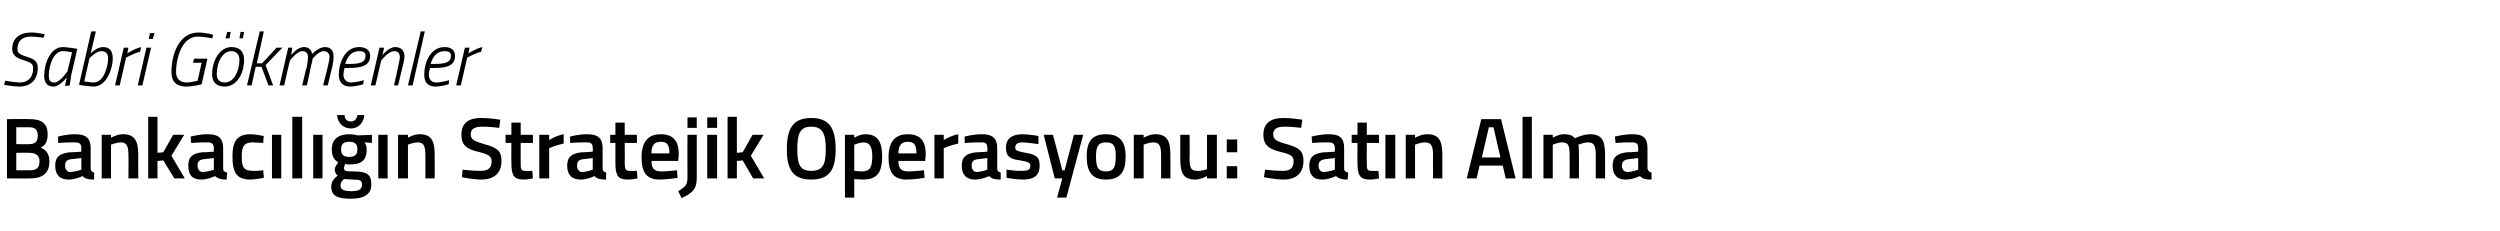 <?xml version="1.0" standalone="no"?><!DOCTYPE svg PUBLIC "-//W3C//DTD SVG 1.1//EN" "http://www.w3.org/Graphics/SVG/1.1/DTD/svg11.dtd"><svg xmlns="http://www.w3.org/2000/svg" version="1.1" width="430.2px" height="39.8px" viewBox="0 -3 430.2 39.8" style="top:-3px">  <desc>Sabri G kmenler Bankac l n Stratejik Operasyonu: Sat n Alma</desc>  <defs/>  <g id="Polygon346882">    <path d="M 5.1 17.5 C 7.1 17.5 8.2 18.2 8.2 20.1 C 8.2 21.4 7.8 22 7 22.4 C 7.9 22.8 8.5 23.4 8.5 24.8 C 8.5 26.9 7.2 27.7 5.2 27.7 C 5.21 27.74 1.2 27.7 1.2 27.7 L 1.2 17.5 C 1.2 17.5 5.09 17.46 5.1 17.5 Z M 2.8 23.3 L 2.8 26.3 C 2.8 26.3 5.12 26.3 5.1 26.3 C 6.2 26.3 6.8 26 6.8 24.7 C 6.8 23.6 5.9 23.3 5.1 23.3 C 5.09 23.25 2.8 23.3 2.8 23.3 Z M 2.8 18.9 L 2.8 21.8 C 2.8 21.8 5.06 21.84 5.1 21.8 C 6.1 21.8 6.5 21.3 6.5 20.3 C 6.5 19.3 6 18.9 5 18.9 C 5 18.9 2.8 18.9 2.8 18.9 Z M 15.6 26 C 15.6 26.4 15.8 26.6 16.2 26.7 C 16.2 26.7 16.2 27.9 16.2 27.9 C 15.3 27.9 14.7 27.8 14.2 27.3 C 14.2 27.3 13 27.9 11.8 27.9 C 10.3 27.9 9.5 27.1 9.5 25.5 C 9.5 23.9 10.4 23.4 12 23.2 C 12.01 23.25 14 23.1 14 23.1 C 14 23.1 13.95 22.54 14 22.5 C 14 21.7 13.6 21.5 12.9 21.5 C 11.85 21.47 10 21.6 10 21.6 L 10 20.5 C 10 20.5 11.61 20.07 13 20.1 C 14.8 20.1 15.6 20.8 15.6 22.5 C 15.6 22.5 15.6 26 15.6 26 Z M 12.2 24.4 C 11.5 24.5 11.2 24.8 11.2 25.5 C 11.2 26.1 11.5 26.6 12.1 26.6 C 12.95 26.57 14 26.2 14 26.2 L 14 24.2 C 14 24.2 12.21 24.4 12.2 24.4 Z M 17.5 27.7 L 17.5 20.2 L 19.1 20.2 L 19.1 20.7 C 19.1 20.7 20.19 20.07 21.2 20.1 C 23.2 20.1 23.8 21.3 23.8 23.7 C 23.76 23.72 23.8 27.7 23.8 27.7 L 22.1 27.7 C 22.1 27.7 22.14 23.76 22.1 23.8 C 22.1 22.3 21.9 21.5 20.8 21.5 C 19.93 21.53 19.1 21.9 19.1 21.9 L 19.1 27.7 L 17.5 27.7 Z M 25.5 27.7 L 25.5 17.1 L 27.1 17.1 L 27.1 23.3 L 28.1 23.2 L 29.8 20.2 L 31.7 20.2 L 29.5 23.8 L 31.8 27.7 L 30 27.7 L 28.1 24.6 L 27.1 24.7 L 27.1 27.7 L 25.5 27.7 Z M 38.4 26 C 38.4 26.4 38.6 26.6 39.1 26.7 C 39.1 26.7 39 27.9 39 27.9 C 38.1 27.9 37.6 27.8 37 27.3 C 37 27.3 35.8 27.9 34.6 27.9 C 33.1 27.9 32.4 27.1 32.4 25.5 C 32.4 23.9 33.2 23.4 34.8 23.2 C 34.84 23.25 36.8 23.1 36.8 23.1 C 36.8 23.1 36.78 22.54 36.8 22.5 C 36.8 21.7 36.4 21.5 35.7 21.5 C 34.68 21.47 32.9 21.6 32.9 21.6 L 32.8 20.5 C 32.8 20.5 34.44 20.07 35.8 20.1 C 37.6 20.1 38.4 20.8 38.4 22.5 C 38.4 22.5 38.4 26 38.4 26 Z M 35 24.4 C 34.3 24.5 34 24.8 34 25.5 C 34 26.1 34.3 26.6 34.9 26.6 C 35.77 26.57 36.8 26.2 36.8 26.2 L 36.8 24.2 C 36.8 24.2 35.04 24.4 35 24.4 Z M 45.4 20.4 C 45.36 20.36 45.3 21.6 45.3 21.6 C 45.3 21.6 44.11 21.53 43.5 21.5 C 42 21.5 41.6 22.2 41.6 23.9 C 41.6 25.8 41.9 26.4 43.6 26.4 C 44.13 26.45 45.3 26.3 45.3 26.3 L 45.4 27.6 C 45.4 27.6 43.84 27.9 43.1 27.9 C 40.8 27.9 40 26.8 40 23.9 C 40 21.2 40.9 20.1 43.1 20.1 C 43.9 20.1 45.4 20.4 45.4 20.4 Z M 46.8 20.2 L 48.4 20.2 L 48.4 27.7 L 46.8 27.7 L 46.8 20.2 Z M 50.3 17.1 L 52 17.1 L 52 27.7 L 50.3 27.7 L 50.3 17.1 Z M 53.9 20.2 L 55.5 20.2 L 55.5 27.7 L 53.9 27.7 L 53.9 20.2 Z M 57 29.1 C 57 28.3 57.4 27.8 58.1 27.2 C 57.8 27 57.6 26.6 57.6 26.1 C 57.6 25.8 58.2 24.9 58.2 24.9 C 57.6 24.6 57.1 24 57.1 22.7 C 57.1 20.8 58.4 20.1 60.1 20.1 C 60.8 20.1 61.6 20.3 61.6 20.3 C 61.63 20.3 64 20.2 64 20.2 L 64 21.6 C 64 21.6 62.71 21.48 62.7 21.5 C 62.9 21.7 63.1 22.1 63.1 22.7 C 63.1 24.7 62.1 25.3 60.1 25.3 C 59.9 25.3 59.5 25.3 59.4 25.2 C 59.4 25.2 59.2 25.7 59.2 25.9 C 59.2 26.4 59.4 26.5 60.8 26.5 C 63.2 26.5 63.9 27 63.9 28.8 C 63.9 30.5 62.5 31.2 60.4 31.2 C 58.2 31.2 57 30.8 57 29.1 Z M 59.2 27.8 C 58.8 28.2 58.6 28.4 58.6 28.9 C 58.6 29.6 59.1 29.9 60.5 29.9 C 61.7 29.9 62.3 29.6 62.3 28.8 C 62.3 28 61.9 27.9 60.7 27.9 C 60.2 27.9 59.2 27.8 59.2 27.8 Z M 61.5 22.7 C 61.5 21.8 61.1 21.4 60.1 21.4 C 59.1 21.4 58.7 21.8 58.7 22.7 C 58.7 23.6 59.1 24 60.1 24 C 61.1 24 61.5 23.6 61.5 22.7 Z M 59.3 16.8 C 59.3 17.5 59.7 17.9 60.4 17.9 C 61 17.9 61.4 17.5 61.5 16.8 C 61.5 16.8 62.7 16.8 62.7 16.8 C 62.6 18 61.8 19.1 60.4 19.1 C 58.9 19.1 58.1 18 58 16.8 C 58 16.8 59.3 16.8 59.3 16.8 Z M 65.1 20.2 L 66.7 20.2 L 66.7 27.7 L 65.1 27.7 L 65.1 20.2 Z M 68.5 27.7 L 68.5 20.2 L 70.2 20.2 L 70.2 20.7 C 70.2 20.7 71.26 20.07 72.2 20.1 C 74.3 20.1 74.8 21.3 74.8 23.7 C 74.83 23.72 74.8 27.7 74.8 27.7 L 73.2 27.7 C 73.2 27.7 73.21 23.76 73.2 23.8 C 73.2 22.3 73 21.5 71.9 21.5 C 71.01 21.53 70.2 21.9 70.2 21.9 L 70.2 27.7 L 68.5 27.7 Z M 85.9 19 C 85.9 19 83.82 18.75 82.9 18.8 C 81.7 18.8 81 19.2 81 20.1 C 81 21 81.6 21.3 83.3 21.8 C 85.5 22.4 86.3 22.9 86.3 24.7 C 86.3 26.9 84.9 27.9 82.8 27.9 C 81.51 27.9 79.5 27.5 79.5 27.5 L 79.6 26.2 C 79.6 26.2 81.67 26.43 82.7 26.4 C 84 26.4 84.6 25.9 84.6 24.8 C 84.6 23.9 84.1 23.6 82.6 23.2 C 80.3 22.7 79.4 22 79.4 20.2 C 79.4 18.1 80.7 17.3 82.8 17.3 C 84.1 17.28 86.1 17.6 86.1 17.6 L 85.9 19 Z M 89.6 21.6 C 89.6 21.6 89.59 24.93 89.6 24.9 C 89.6 26.1 89.6 26.4 90.4 26.4 C 90.84 26.45 91.6 26.4 91.6 26.4 L 91.7 27.7 C 91.7 27.7 90.72 27.9 90.2 27.9 C 88.5 27.9 88 27.3 88 25.1 C 87.97 25.11 88 21.6 88 21.6 L 87 21.6 L 87 20.2 L 88 20.2 L 88 18.1 L 89.6 18.1 L 89.6 20.2 L 91.7 20.2 L 91.7 21.6 L 89.6 21.6 Z M 92.8 20.2 L 94.5 20.2 L 94.5 21.1 C 94.5 21.1 95.74 20.31 97 20.1 C 97 20.1 97 21.7 97 21.7 C 95.65 21.98 94.5 22.5 94.5 22.5 L 94.5 27.7 L 92.8 27.7 L 92.8 20.2 Z M 103.7 26 C 103.7 26.4 103.9 26.6 104.3 26.7 C 104.3 26.7 104.3 27.9 104.3 27.9 C 103.4 27.9 102.8 27.8 102.3 27.3 C 102.3 27.3 101.1 27.9 99.9 27.9 C 98.4 27.9 97.6 27.1 97.6 25.5 C 97.6 23.9 98.5 23.4 100.1 23.2 C 100.11 23.25 102 23.1 102 23.1 C 102 23.1 102.04 22.54 102 22.5 C 102 21.7 101.7 21.5 100.9 21.5 C 99.94 21.47 98.1 21.6 98.1 21.6 L 98.1 20.5 C 98.1 20.5 99.7 20.07 101.1 20.1 C 102.9 20.1 103.7 20.8 103.7 22.5 C 103.7 22.5 103.7 26 103.7 26 Z M 100.3 24.4 C 99.6 24.5 99.3 24.8 99.3 25.5 C 99.3 26.1 99.6 26.6 100.2 26.6 C 101.04 26.57 102 26.2 102 26.2 L 102 24.2 C 102 24.2 100.3 24.4 100.3 24.4 Z M 107.5 21.6 C 107.5 21.6 107.53 24.93 107.5 24.9 C 107.5 26.1 107.6 26.4 108.4 26.4 C 108.78 26.45 109.6 26.4 109.6 26.4 L 109.7 27.7 C 109.7 27.7 108.66 27.9 108.1 27.9 C 106.4 27.9 105.9 27.3 105.9 25.1 C 105.91 25.11 105.9 21.6 105.9 21.6 L 105 21.6 L 105 20.2 L 105.9 20.2 L 105.9 18.1 L 107.5 18.1 L 107.5 20.2 L 109.6 20.2 L 109.6 21.6 L 107.5 21.6 Z M 116.5 26.3 L 116.6 27.6 C 116.6 27.6 114.87 27.9 113.5 27.9 C 111.3 27.9 110.4 26.7 110.4 24.1 C 110.4 21.3 111.6 20.1 113.7 20.1 C 115.8 20.1 116.8 21.2 116.8 23.5 C 116.83 23.51 116.7 24.7 116.7 24.7 C 116.7 24.7 112.08 24.68 112.1 24.7 C 112.1 25.9 112.5 26.5 113.8 26.5 C 114.97 26.48 116.5 26.3 116.5 26.3 Z M 115.2 23.4 C 115.2 21.9 114.8 21.4 113.7 21.4 C 112.6 21.4 112.1 22 112.1 23.4 C 112.1 23.4 115.2 23.4 115.2 23.4 Z M 118.3 20.2 L 119.9 20.2 C 119.9 20.2 119.89 27.47 119.9 27.5 C 119.9 29.4 119.4 30.1 117.3 31.1 C 117.3 31.1 116.7 29.9 116.7 29.9 C 118 29.1 118.3 28.8 118.3 27.5 C 118.27 27.45 118.3 20.2 118.3 20.2 Z M 118.3 17.2 L 119.9 17.2 L 119.9 19 L 118.3 19 L 118.3 17.2 Z M 121.7 20.2 L 123.4 20.2 L 123.4 27.7 L 121.7 27.7 L 121.7 20.2 Z M 121.7 17.2 L 123.4 17.2 L 123.4 19 L 121.7 19 L 121.7 17.2 Z M 125.2 27.7 L 125.2 17.1 L 126.8 17.1 L 126.8 23.3 L 127.8 23.2 L 129.5 20.2 L 131.4 20.2 L 129.2 23.8 L 131.5 27.7 L 129.6 27.7 L 127.8 24.6 L 126.8 24.7 L 126.8 27.7 L 125.2 27.7 Z M 142.1 22.7 C 142.1 20.1 141.6 18.8 139.6 18.8 C 137.6 18.8 137.2 20.1 137.2 22.7 C 137.2 25.2 137.6 26.4 139.6 26.4 C 141.6 26.4 142.1 25.3 142.1 22.7 Z M 135.4 22.7 C 135.4 19.2 136.4 17.3 139.6 17.3 C 142.8 17.3 143.8 19.2 143.8 22.7 C 143.8 26.1 142.8 27.9 139.6 27.9 C 136.4 27.9 135.4 26.1 135.4 22.7 Z M 145.4 20.2 L 147 20.2 L 147 20.7 C 147 20.7 148.03 20.07 148.9 20.1 C 150.9 20.1 151.8 21.2 151.8 23.9 C 151.8 27 150.7 27.9 148.4 27.9 C 147.8 27.9 147.1 27.8 147 27.8 C 147.01 27.77 147 31 147 31 L 145.4 31 L 145.4 20.2 Z M 147 21.9 C 147 21.9 147.01 26.37 147 26.4 C 147.1 26.4 147.8 26.5 148.3 26.5 C 149.7 26.5 150.1 25.8 150.1 23.9 C 150.1 22.2 149.6 21.5 148.6 21.5 C 147.85 21.53 147 21.9 147 21.9 Z M 159 26.3 L 159.1 27.6 C 159.1 27.6 157.36 27.9 156 27.9 C 153.8 27.9 152.9 26.7 152.9 24.1 C 152.9 21.3 154.1 20.1 156.2 20.1 C 158.3 20.1 159.3 21.2 159.3 23.5 C 159.33 23.51 159.2 24.7 159.2 24.7 C 159.2 24.7 154.57 24.68 154.6 24.7 C 154.6 25.9 155 26.5 156.3 26.5 C 157.47 26.48 159 26.3 159 26.3 Z M 157.7 23.4 C 157.7 21.9 157.3 21.4 156.2 21.4 C 155.1 21.4 154.6 22 154.6 23.4 C 154.6 23.4 157.7 23.4 157.7 23.4 Z M 160.8 20.2 L 162.4 20.2 L 162.4 21.1 C 162.4 21.1 163.65 20.31 164.9 20.1 C 164.9 20.1 164.9 21.7 164.9 21.7 C 163.56 21.98 162.4 22.5 162.4 22.5 L 162.4 27.7 L 160.8 27.7 L 160.8 20.2 Z M 171.6 26 C 171.6 26.4 171.8 26.6 172.2 26.7 C 172.2 26.7 172.2 27.9 172.2 27.9 C 171.3 27.9 170.7 27.8 170.2 27.3 C 170.2 27.3 169 27.9 167.8 27.9 C 166.3 27.9 165.5 27.1 165.5 25.5 C 165.5 23.9 166.4 23.4 168 23.2 C 168.01 23.25 169.9 23.1 169.9 23.1 C 169.9 23.1 169.95 22.54 169.9 22.5 C 169.9 21.7 169.6 21.5 168.9 21.5 C 167.85 21.47 166 21.6 166 21.6 L 166 20.5 C 166 20.5 167.61 20.07 169 20.1 C 170.8 20.1 171.6 20.8 171.6 22.5 C 171.6 22.5 171.6 26 171.6 26 Z M 168.2 24.4 C 167.5 24.5 167.2 24.8 167.2 25.5 C 167.2 26.1 167.5 26.6 168.1 26.6 C 168.94 26.57 169.9 26.2 169.9 26.2 L 169.9 24.2 C 169.9 24.2 168.21 24.4 168.2 24.4 Z M 178.7 21.8 C 178.7 21.8 176.91 21.54 176 21.5 C 175.1 21.5 174.7 21.8 174.7 22.4 C 174.7 22.9 175 23 176.5 23.3 C 178.3 23.6 178.9 24 178.9 25.5 C 178.9 27.3 177.8 27.9 176 27.9 C 174.9 27.9 173.2 27.6 173.2 27.6 C 173.19 27.57 173.2 26.2 173.2 26.2 C 173.2 26.2 175.05 26.45 175.8 26.4 C 176.9 26.4 177.3 26.2 177.3 25.6 C 177.3 25 177.1 24.9 175.6 24.6 C 173.9 24.4 173.1 24 173.1 22.4 C 173.1 20.7 174.4 20.1 175.9 20.1 C 177 20.1 178.7 20.4 178.7 20.4 C 178.71 20.42 178.7 21.8 178.7 21.8 Z M 181.2 20.2 L 182.8 26.3 L 183.2 26.3 L 184.8 20.2 L 186.4 20.2 L 183.5 31 L 181.9 31 L 182.8 27.7 L 181.5 27.7 L 179.6 20.2 L 181.2 20.2 Z M 193.7 23.9 C 193.7 26.4 192.9 27.9 190.3 27.9 C 187.8 27.9 187 26.4 187 23.9 C 187 21.5 187.8 20.1 190.3 20.1 C 192.8 20.1 193.7 21.5 193.7 23.9 Z M 192 23.9 C 192 22.2 191.7 21.5 190.3 21.5 C 189 21.5 188.6 22.2 188.6 23.9 C 188.6 25.7 188.9 26.5 190.3 26.5 C 191.7 26.5 192 25.7 192 23.9 Z M 195.1 27.7 L 195.1 20.2 L 196.8 20.2 L 196.8 20.7 C 196.8 20.7 197.86 20.07 198.8 20.1 C 200.9 20.1 201.4 21.3 201.4 23.7 C 201.43 23.72 201.4 27.7 201.4 27.7 L 199.8 27.7 C 199.8 27.7 199.81 23.76 199.8 23.8 C 199.8 22.3 199.6 21.5 198.5 21.5 C 197.61 21.53 196.8 21.9 196.8 21.9 L 196.8 27.7 L 195.1 27.7 Z M 209.4 20.2 L 209.4 27.7 L 207.7 27.7 L 207.7 27.3 C 207.7 27.3 206.64 27.9 205.7 27.9 C 203.6 27.9 203.1 26.8 203.1 24.2 C 203.11 24.15 203.1 20.2 203.1 20.2 L 204.7 20.2 C 204.7 20.2 204.75 24.17 204.7 24.2 C 204.7 25.8 204.9 26.4 206 26.4 C 206.92 26.45 207.7 26.1 207.7 26.1 L 207.7 20.2 L 209.4 20.2 Z M 211.1 21 L 212.9 21 L 212.9 23.2 L 211.1 23.2 L 211.1 21 Z M 211.1 25.6 L 212.9 25.6 L 212.9 27.7 L 211.1 27.7 L 211.1 25.6 Z M 223.9 19 C 223.9 19 221.85 18.75 221 18.8 C 219.7 18.8 219.1 19.2 219.1 20.1 C 219.1 21 219.6 21.3 221.4 21.8 C 223.5 22.4 224.3 22.9 224.3 24.7 C 224.3 26.9 222.9 27.9 220.9 27.9 C 219.54 27.9 217.5 27.5 217.5 27.5 L 217.7 26.2 C 217.7 26.2 219.7 26.43 220.8 26.4 C 222 26.4 222.6 25.9 222.6 24.8 C 222.6 23.9 222.2 23.6 220.6 23.2 C 218.4 22.7 217.4 22 217.4 20.2 C 217.4 18.1 218.8 17.3 220.8 17.3 C 222.13 17.28 224.1 17.6 224.1 17.6 L 223.9 19 Z M 231.3 26 C 231.3 26.4 231.5 26.6 232 26.7 C 232 26.7 231.9 27.9 231.9 27.9 C 231 27.9 230.5 27.8 229.9 27.3 C 229.9 27.3 228.7 27.9 227.5 27.9 C 226 27.9 225.3 27.1 225.3 25.5 C 225.3 23.9 226.2 23.4 227.8 23.2 C 227.76 23.25 229.7 23.1 229.7 23.1 C 229.7 23.1 229.69 22.54 229.7 22.5 C 229.7 21.7 229.3 21.5 228.6 21.5 C 227.59 21.47 225.8 21.6 225.8 21.6 L 225.7 20.5 C 225.7 20.5 227.35 20.07 228.7 20.1 C 230.6 20.1 231.3 20.8 231.3 22.5 C 231.3 22.5 231.3 26 231.3 26 Z M 228 24.4 C 227.3 24.5 226.9 24.8 226.9 25.5 C 226.9 26.1 227.2 26.6 227.8 26.6 C 228.69 26.57 229.7 26.2 229.7 26.2 L 229.7 24.2 C 229.7 24.2 227.95 24.4 228 24.4 Z M 235.2 21.6 C 235.2 21.6 235.18 24.93 235.2 24.9 C 235.2 26.1 235.2 26.4 236 26.4 C 236.43 26.45 237.2 26.4 237.2 26.4 L 237.3 27.7 C 237.3 27.7 236.31 27.9 235.8 27.9 C 234.1 27.9 233.6 27.3 233.6 25.1 C 233.56 25.11 233.6 21.6 233.6 21.6 L 232.6 21.6 L 232.6 20.2 L 233.6 20.2 L 233.6 18.1 L 235.2 18.1 L 235.2 20.2 L 237.3 20.2 L 237.3 21.6 L 235.2 21.6 Z M 238.4 20.2 L 240.1 20.2 L 240.1 27.7 L 238.4 27.7 L 238.4 20.2 Z M 241.9 27.7 L 241.9 20.2 L 243.5 20.2 L 243.5 20.7 C 243.5 20.7 244.62 20.07 245.6 20.1 C 247.7 20.1 248.2 21.3 248.2 23.7 C 248.18 23.72 248.2 27.7 248.2 27.7 L 246.6 27.7 C 246.6 27.7 246.57 23.76 246.6 23.8 C 246.6 22.3 246.4 21.5 245.2 21.5 C 244.36 21.53 243.5 21.9 243.5 21.9 L 243.5 27.7 L 241.9 27.7 Z M 254.9 17.5 L 258.3 17.5 L 260.8 27.7 L 259.1 27.7 L 258.6 25.5 L 254.6 25.5 L 254.1 27.7 L 252.4 27.7 L 254.9 17.5 Z M 255 24.1 L 258.2 24.1 L 257 18.9 L 256.2 18.9 L 255 24.1 Z M 262 17.1 L 263.6 17.1 L 263.6 27.7 L 262 27.7 L 262 17.1 Z M 265.6 27.7 L 265.6 20.2 L 267.2 20.2 L 267.2 20.7 C 267.2 20.7 268.26 20.07 269.1 20.1 C 270.1 20.1 270.6 20.3 271 20.8 C 271 20.8 272.4 20.1 273.6 20.1 C 275.7 20.1 276.2 21.2 276.2 23.7 C 276.22 23.72 276.2 27.7 276.2 27.7 L 274.6 27.7 C 274.6 27.7 274.6 23.76 274.6 23.8 C 274.6 22.3 274.4 21.5 273.3 21.5 C 272.5 21.5 271.6 21.9 271.6 21.9 C 271.7 22.1 271.7 23.1 271.7 23.9 C 271.73 23.85 271.7 27.7 271.7 27.7 L 270.1 27.7 C 270.1 27.7 270.12 23.88 270.1 23.9 C 270.1 22.2 270 21.5 268.8 21.5 C 267.99 21.53 267.2 21.9 267.2 21.9 L 267.2 27.7 L 265.6 27.7 Z M 283.5 26 C 283.6 26.4 283.8 26.6 284.2 26.7 C 284.2 26.7 284.2 27.9 284.2 27.9 C 283.2 27.9 282.7 27.8 282.2 27.3 C 282.2 27.3 281 27.9 279.7 27.9 C 278.3 27.9 277.5 27.1 277.5 25.5 C 277.5 23.9 278.4 23.4 280 23.2 C 279.98 23.25 281.9 23.1 281.9 23.1 C 281.9 23.1 281.92 22.54 281.9 22.5 C 281.9 21.7 281.6 21.5 280.8 21.5 C 279.82 21.47 278 21.6 278 21.6 L 277.9 20.5 C 277.9 20.5 279.58 20.07 281 20.1 C 282.8 20.1 283.5 20.8 283.5 22.5 C 283.5 22.5 283.5 26 283.5 26 Z M 280.2 24.4 C 279.5 24.5 279.1 24.8 279.1 25.5 C 279.1 26.1 279.4 26.6 280.1 26.6 C 280.92 26.57 281.9 26.2 281.9 26.2 L 281.9 24.2 C 281.9 24.2 280.18 24.4 280.2 24.4 Z " stroke="none" fill="#000"/>  </g>  <g id="Polygon346881">    <path d="M 7.5 3.5 C 7.5 3.5 6.19 3.29 5.3 3.3 C 3.9 3.3 3 4 3 5.4 C 3 6.2 3.5 6.4 4.7 6.8 C 6 7.2 6.5 7.6 6.5 8.7 C 6.5 10.7 5.3 11.9 3.3 11.9 C 2.13 11.87 0.7 11.6 0.7 11.6 L 0.9 10.9 C 0.9 10.9 2.41 11.15 3.4 11.2 C 4.8 11.2 5.7 10.3 5.7 8.8 C 5.7 8 5.4 7.8 4.2 7.4 C 2.9 7 2.1 6.6 2.1 5.4 C 2.1 3.6 3.4 2.6 5.3 2.6 C 6.47 2.57 7.7 2.9 7.7 2.9 L 7.5 3.5 Z M 7.6 10 C 7.6 7.9 8.7 5.1 10.8 5.1 C 11.61 5.11 13.3 5.4 13.3 5.4 C 13.3 5.4 12.35 9.65 12.3 9.7 C 12.15 10.47 12 11.7 12 11.7 L 11.2 11.8 C 11.2 11.8 11.43 10.55 11.5 10.3 C 11.5 10.3 10.3 11.9 9.2 11.9 C 8.1 11.9 7.6 11.2 7.6 10 Z M 8.4 10 C 8.4 10.8 8.6 11.2 9.4 11.2 C 10.3 11.18 11.6 9.3 11.6 9.3 L 12.4 6 C 12.4 6 11.5 5.8 10.8 5.8 C 9.2 5.8 8.4 8.3 8.4 10 Z M 19.4 7.1 C 19.4 8.7 18.4 11.9 16.1 11.9 C 15.08 11.87 13.6 11.6 13.6 11.6 L 15.7 2.4 L 16.5 2.4 L 15.6 6.2 C 15.6 6.2 16.61 5.11 17.7 5.1 C 19 5.1 19.4 5.9 19.4 7.1 Z M 18.6 7.1 C 18.6 6.4 18.4 5.8 17.4 5.8 C 16.56 5.81 15.4 7 15.4 7 L 14.5 11 C 14.5 11 15.46 11.18 16.1 11.2 C 18 11.2 18.6 8.1 18.6 7.1 Z M 21.3 5.2 L 22.1 5.2 L 21.9 6.2 C 21.9 6.2 23.1 5.36 24.3 5.1 C 24.3 5.1 24.1 5.9 24.1 5.9 C 23.2 6.11 21.7 6.9 21.7 6.9 L 20.6 11.7 L 19.8 11.7 L 21.3 5.2 Z M 25.2 5.2 L 26 5.2 L 24.5 11.7 L 23.7 11.7 L 25.2 5.2 Z M 25.8 2.7 L 26.6 2.7 L 26.3 3.7 L 25.6 3.7 L 25.8 2.7 Z M 33.4 7.1 L 35.7 7.1 L 34.7 11.5 C 34.7 11.5 33.45 11.87 32.1 11.9 C 30.4 11.9 29.5 11.1 29.5 9.4 C 29.5 6.2 30.9 2.6 34.1 2.6 C 35.37 2.57 36.7 3 36.7 3 L 36.5 3.6 C 36.5 3.6 35.14 3.29 34 3.3 C 31.4 3.3 30.3 6.8 30.3 9.4 C 30.3 10.6 31 11.2 32.2 11.2 C 33.03 11.15 34 10.9 34 10.9 L 34.7 7.8 L 33.2 7.8 L 33.4 7.1 Z M 42 7.3 C 42 9.7 40.7 11.9 38.7 11.9 C 37.3 11.9 36.5 11.2 36.5 9.8 C 36.5 7.3 37.9 5.1 39.8 5.1 C 41.2 5.1 42 5.8 42 7.3 Z M 41.2 7.3 C 41.2 6.4 40.7 5.8 39.8 5.8 C 38.3 5.8 37.3 7.7 37.3 9.8 C 37.3 10.7 37.8 11.2 38.7 11.2 C 40.2 11.2 41.2 9.3 41.2 7.3 Z M 39.1 2.5 L 39.7 2.5 L 39.5 3.6 L 38.8 3.6 L 39.1 2.5 Z M 41.4 2.5 L 42 2.5 L 41.8 3.6 L 41.2 3.6 L 41.4 2.5 Z M 42.5 11.7 L 44.7 2.4 L 45.4 2.4 L 44.2 7.9 L 45.1 7.9 L 47.6 5.2 L 48.6 5.2 L 45.7 8.2 L 47 11.7 L 46.2 11.7 L 45 8.5 L 44 8.5 L 43.3 11.7 L 42.5 11.7 Z M 52 11.7 C 52 11.7 52.75 8.46 52.8 8.5 C 52.9 8 53 7.3 53 6.8 C 53 6.2 52.7 5.8 52 5.8 C 51.1 5.8 49.9 7.4 49.9 7.4 C 49.85 7.44 48.9 11.7 48.9 11.7 L 48.1 11.7 L 49.6 5.2 L 50.3 5.2 L 50.1 6.5 C 50.1 6.5 51.1 5.11 52.3 5.1 C 53.64 5.11 53.7 6.3 53.7 6.3 C 53.7 6.3 54.82 5.11 55.9 5.1 C 56.9 5.1 57.4 5.7 57.4 6.7 C 57.4 7.3 57.3 8 57.2 8.4 C 57.19 8.44 56.4 11.7 56.4 11.7 L 55.6 11.7 C 55.6 11.7 56.41 8.46 56.4 8.5 C 56.5 8 56.7 7.3 56.7 6.8 C 56.7 6.2 56.3 5.8 55.7 5.8 C 54.81 5.81 53.8 7.1 53.8 7.1 C 53.8 7.1 53.73 7.64 53.5 8.4 C 53.53 8.44 52.8 11.7 52.8 11.7 L 52 11.7 Z M 62.6 10.8 L 62.5 11.5 C 62.5 11.5 61.4 11.87 60.2 11.9 C 59.1 11.9 58.3 11.2 58.3 9.9 C 58.3 7.7 59.4 5.1 61.8 5.1 C 62.9 5.1 63.7 5.6 63.7 6.6 C 63.7 8.2 62.4 8.7 60 8.7 C 60 8.7 59.3 8.7 59.3 8.7 C 59.2 9 59.1 9.5 59.1 9.9 C 59.1 10.7 59.7 11.2 60.4 11.2 C 61.41 11.17 62.6 10.8 62.6 10.8 Z M 60.2 8 C 62 8 62.9 7.7 62.9 6.6 C 62.9 6 62.5 5.8 61.8 5.8 C 60.5 5.8 59.8 6.7 59.4 8 C 59.4 8 60.2 8 60.2 8 Z M 63.8 11.7 L 65.3 5.2 L 66.1 5.2 L 65.8 6.5 C 65.8 6.5 66.87 5.11 68 5.1 C 69 5.1 69.6 5.7 69.6 6.7 C 69.6 7.3 69.4 7.9 69.3 8.4 C 69.3 8.41 68.5 11.7 68.5 11.7 L 67.8 11.7 C 67.8 11.7 68.52 8.46 68.5 8.5 C 68.6 8 68.8 7.3 68.8 6.8 C 68.8 6.2 68.5 5.8 67.8 5.8 C 66.82 5.81 65.6 7.4 65.6 7.4 L 64.6 11.7 L 63.8 11.7 Z M 72.4 2.4 L 73.1 2.4 L 71 11.7 L 70.2 11.7 L 72.4 2.4 Z M 77.3 10.8 L 77.2 11.5 C 77.2 11.5 76.07 11.87 74.9 11.9 C 73.7 11.9 73 11.2 73 9.9 C 73 7.7 74.1 5.1 76.5 5.1 C 77.6 5.1 78.3 5.6 78.3 6.6 C 78.3 8.2 77.1 8.7 74.7 8.7 C 74.7 8.7 74 8.7 74 8.7 C 73.9 9 73.8 9.5 73.8 9.9 C 73.8 10.7 74.3 11.2 75.1 11.2 C 76.09 11.17 77.3 10.8 77.3 10.8 Z M 74.8 8 C 76.7 8 77.6 7.7 77.6 6.6 C 77.6 6 77.2 5.8 76.5 5.8 C 75.2 5.8 74.5 6.7 74.1 8 C 74.1 8 74.8 8 74.8 8 Z M 80 5.2 L 80.8 5.2 L 80.6 6.2 C 80.6 6.2 81.81 5.36 83 5.1 C 83 5.1 82.8 5.9 82.8 5.9 C 81.91 6.11 80.4 6.9 80.4 6.9 L 79.3 11.7 L 78.5 11.7 L 80 5.2 Z " stroke="none" fill="#000"/>  </g></svg>